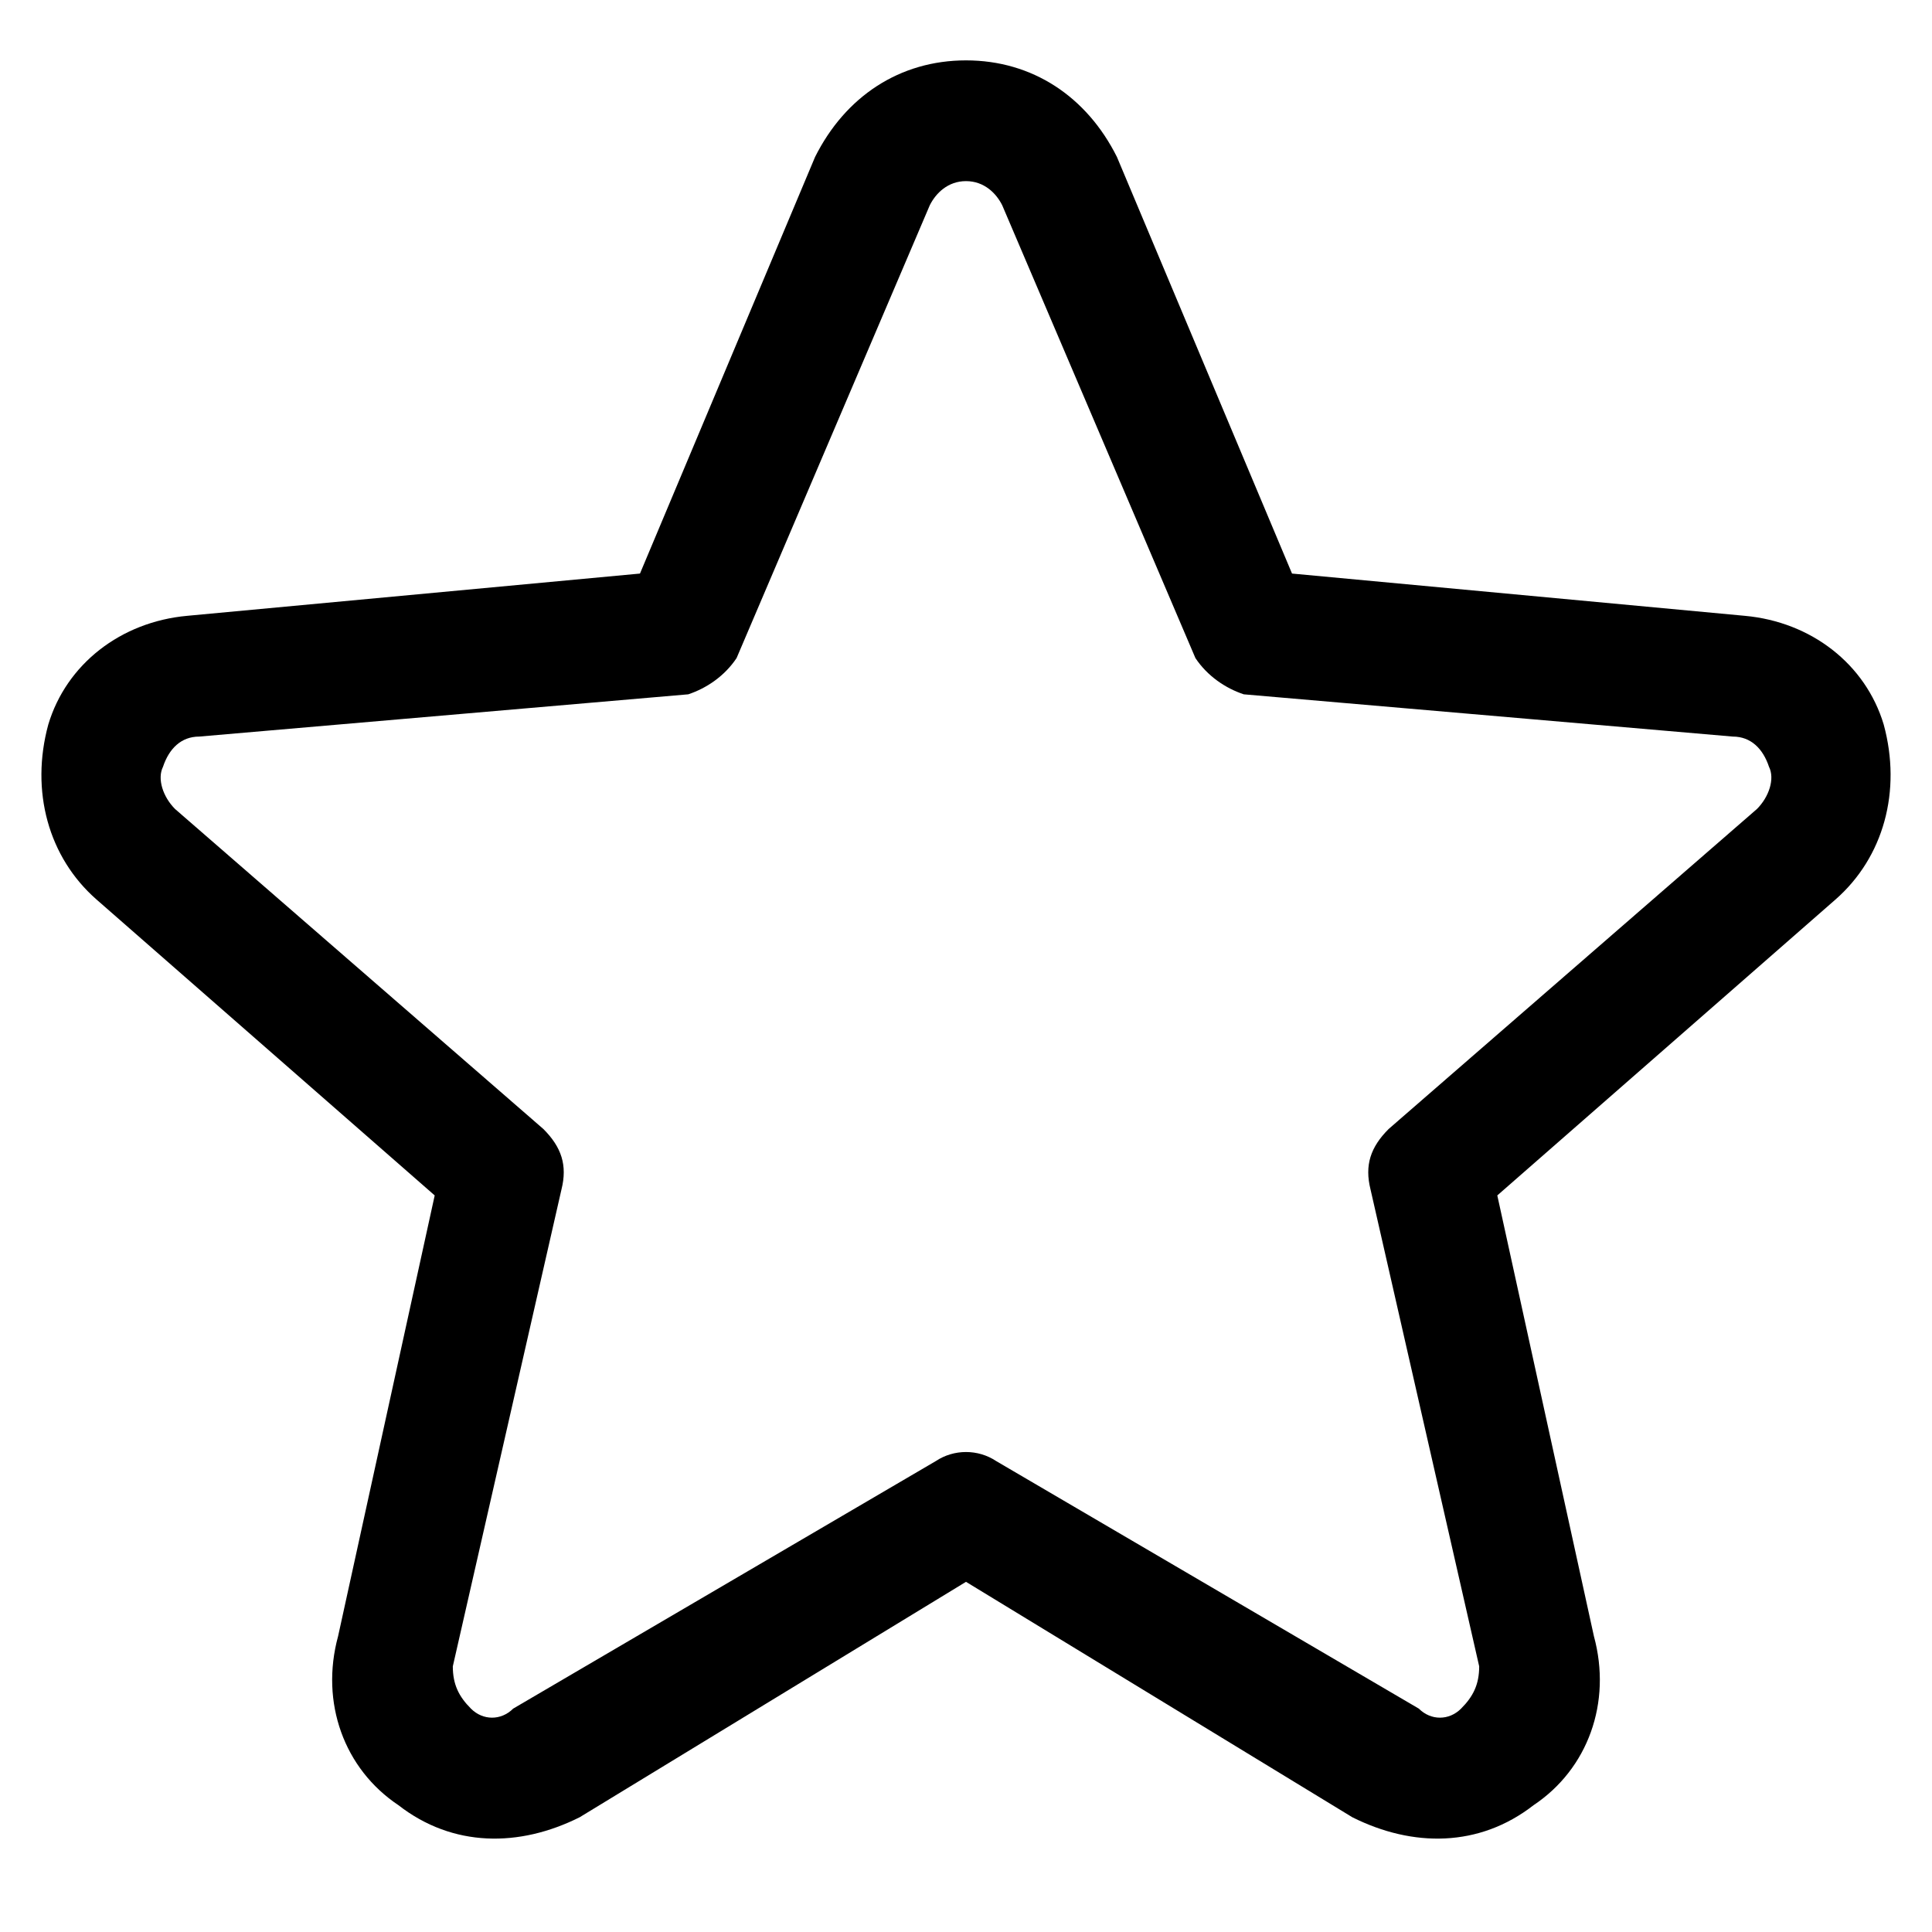 <svg version="1.2" xmlns="http://www.w3.org/2000/svg" viewBox="0 0 32 32" width="32" height="32"><style></style><path stroke-width="1" d="m16 1c1.1 0 2 0.6 2.5 1.6l2.9 6.9 7.5 0.7c1.1 0.1 2 0.8 2.3 1.8 0.3 1.1 0 2.2-0.8 2.9l-5.6 4.9 1.6 7.3c0.3 1.1-0.1 2.2-1 2.8-0.9 0.7-2 0.7-3 0.2l-6.4-3.9-6.4 3.9c-1 0.5-2.1 0.5-3-0.2-0.9-0.6-1.3-1.7-1-2.8l1.6-7.3-5.6-4.9c-0.8-0.7-1.1-1.8-0.8-2.9 0.3-1 1.2-1.7 2.3-1.8l7.5-0.7 2.9-6.9c0.5-1 1.4-1.6 2.5-1.6zm-3.8 9.9c-0.2 0.3-0.5 0.5-0.8 0.6l-8.1 0.7c-0.3 0-0.5 0.2-0.6 0.5-0.1 0.2 0 0.5 0.2 0.7l6.1 5.3c0.3 0.3 0.4 0.6 0.3 1l-1.8 7.9c0 0.3 0.1 0.5 0.3 0.7 0.2 0.2 0.5 0.2 0.7 0l7-4.1c0.3-0.2 0.7-0.2 1 0l7 4.1c0.2 0.2 0.5 0.2 0.7 0 0.2-0.2 0.3-0.4 0.3-0.7l-1.8-7.9c-0.1-0.4 0-0.7 0.3-1l6.1-5.3c0.2-0.2 0.3-0.5 0.2-0.7-0.1-0.3-0.3-0.5-0.6-0.5l-8.1-0.7c-0.3-0.1-0.6-0.3-0.8-0.6l-3.2-7.5c-0.1-0.2-0.3-0.4-0.6-0.4-0.3 0-0.5 0.2-0.6 0.4z"/></svg>